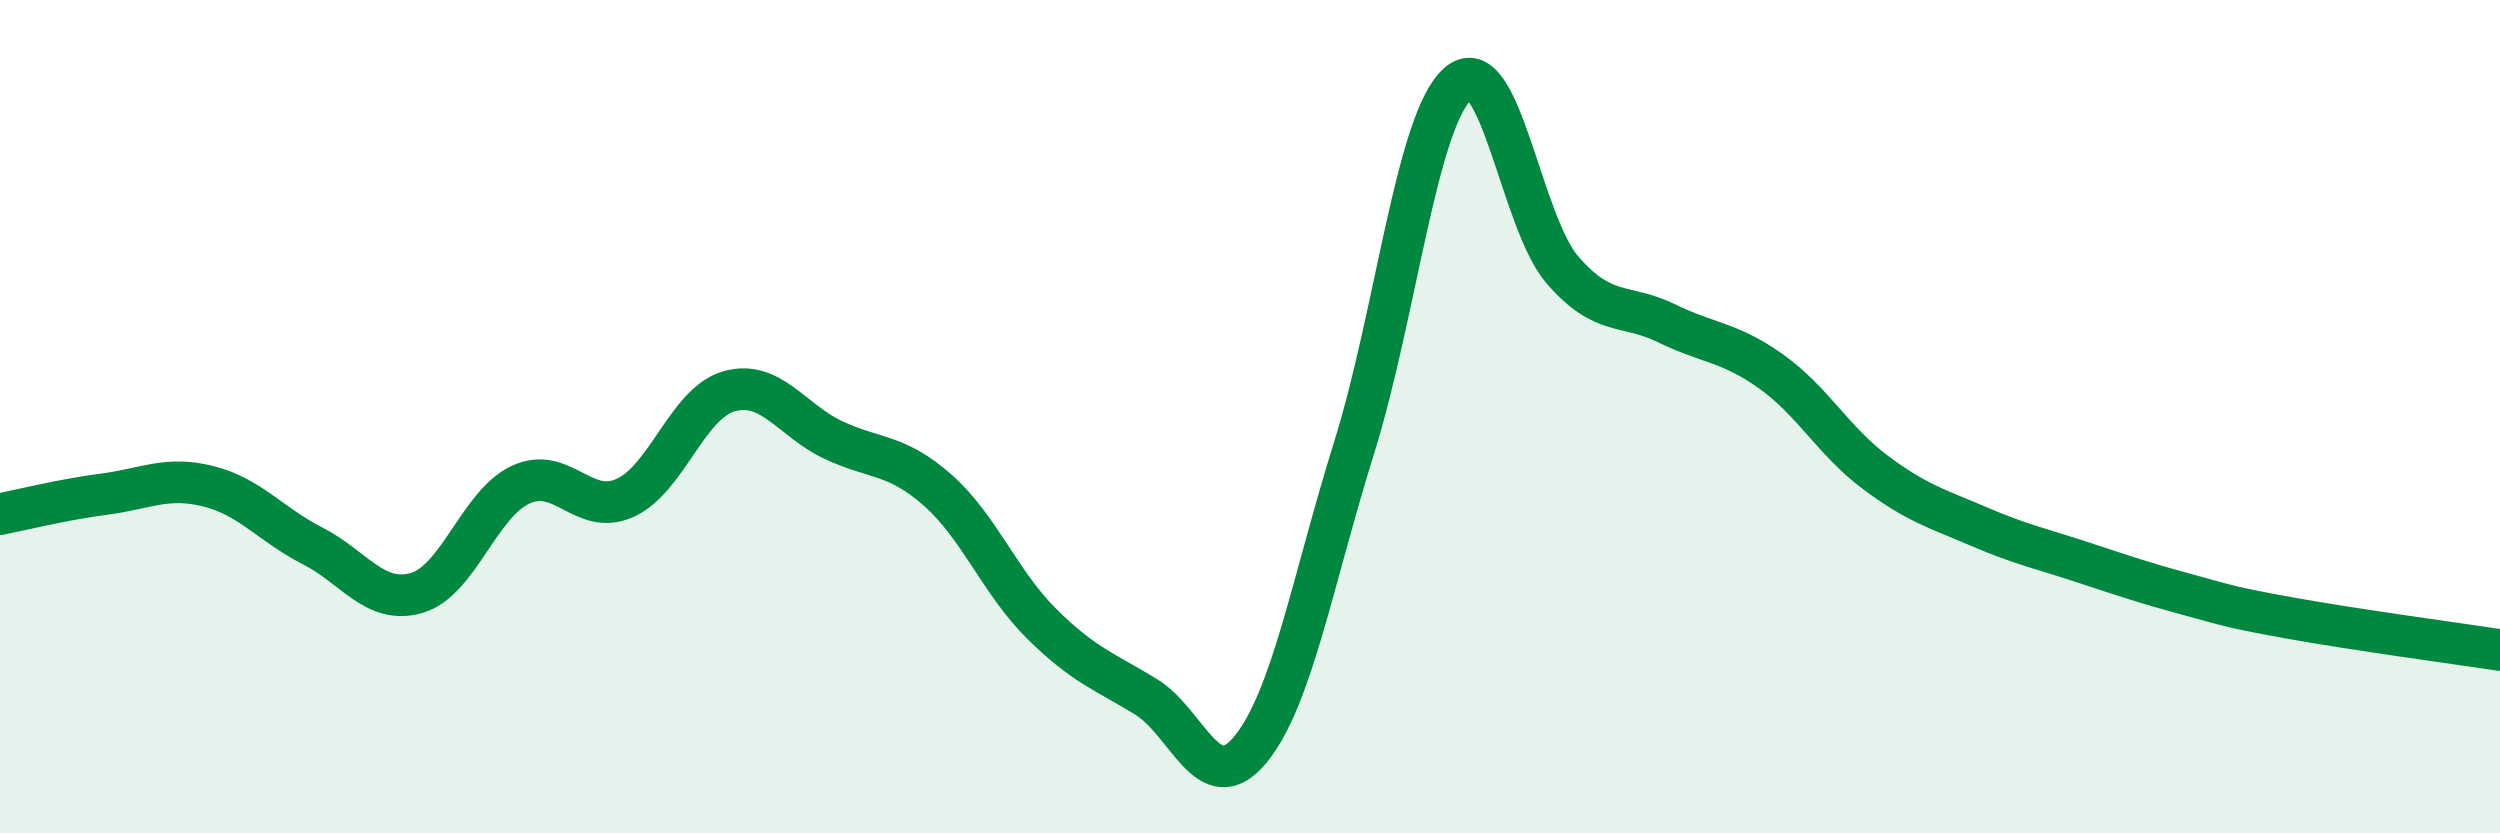 
    <svg width="60" height="20" viewBox="0 0 60 20" xmlns="http://www.w3.org/2000/svg">
      <path
        d="M 0,12.34 C 0.5,12.24 1.5,11.99 2.5,11.86 C 3.5,11.73 4,11.42 5,11.67 C 6,11.92 6.5,12.59 7.5,13.1 C 8.5,13.61 9,14.52 10,14.23 C 11,13.94 11.5,12.09 12.5,11.63 C 13.5,11.17 14,12.4 15,11.95 C 16,11.5 16.5,9.67 17.5,9.39 C 18.5,9.11 19,10.09 20,10.56 C 21,11.03 21.5,10.88 22.5,11.76 C 23.5,12.64 24,13.98 25,14.97 C 26,15.96 26.5,16.11 27.5,16.72 C 28.5,17.33 29,19.2 30,18 C 31,16.8 31.5,13.94 32.5,10.74 C 33.5,7.54 34,2.85 35,2 C 36,1.15 36.5,5.33 37.5,6.48 C 38.5,7.63 39,7.27 40,7.76 C 41,8.25 41.5,8.2 42.5,8.91 C 43.5,9.62 44,10.58 45,11.33 C 46,12.08 46.5,12.21 47.5,12.64 C 48.5,13.07 49,13.17 50,13.5 C 51,13.83 51.5,14 52.5,14.27 C 53.5,14.54 53.5,14.57 55,14.84 C 56.5,15.11 59,15.45 60,15.6L60 20L0 20Z"
        fill="#008740"
        opacity="0.1"
        stroke-linecap="round"
        stroke-linejoin="round"
      />
      <path
        d="M 0,12.34 C 0.5,12.24 1.5,11.99 2.5,11.86 C 3.5,11.73 4,11.42 5,11.67 C 6,11.92 6.5,12.59 7.5,13.1 C 8.5,13.61 9,14.52 10,14.23 C 11,13.94 11.5,12.09 12.5,11.63 C 13.5,11.17 14,12.4 15,11.95 C 16,11.5 16.5,9.67 17.5,9.39 C 18.5,9.11 19,10.09 20,10.56 C 21,11.03 21.5,10.88 22.5,11.76 C 23.5,12.64 24,13.98 25,14.97 C 26,15.96 26.5,16.11 27.5,16.72 C 28.5,17.33 29,19.2 30,18 C 31,16.8 31.5,13.94 32.5,10.74 C 33.5,7.54 34,2.85 35,2 C 36,1.15 36.5,5.33 37.5,6.48 C 38.5,7.63 39,7.27 40,7.76 C 41,8.25 41.5,8.2 42.5,8.91 C 43.5,9.62 44,10.58 45,11.33 C 46,12.08 46.5,12.21 47.5,12.64 C 48.5,13.07 49,13.17 50,13.5 C 51,13.83 51.5,14 52.5,14.27 C 53.5,14.54 53.5,14.57 55,14.84 C 56.5,15.11 59,15.45 60,15.6"
        stroke="#008740"
        stroke-width="1"
        fill="none"
        stroke-linecap="round"
        stroke-linejoin="round"
      />
    </svg>
  